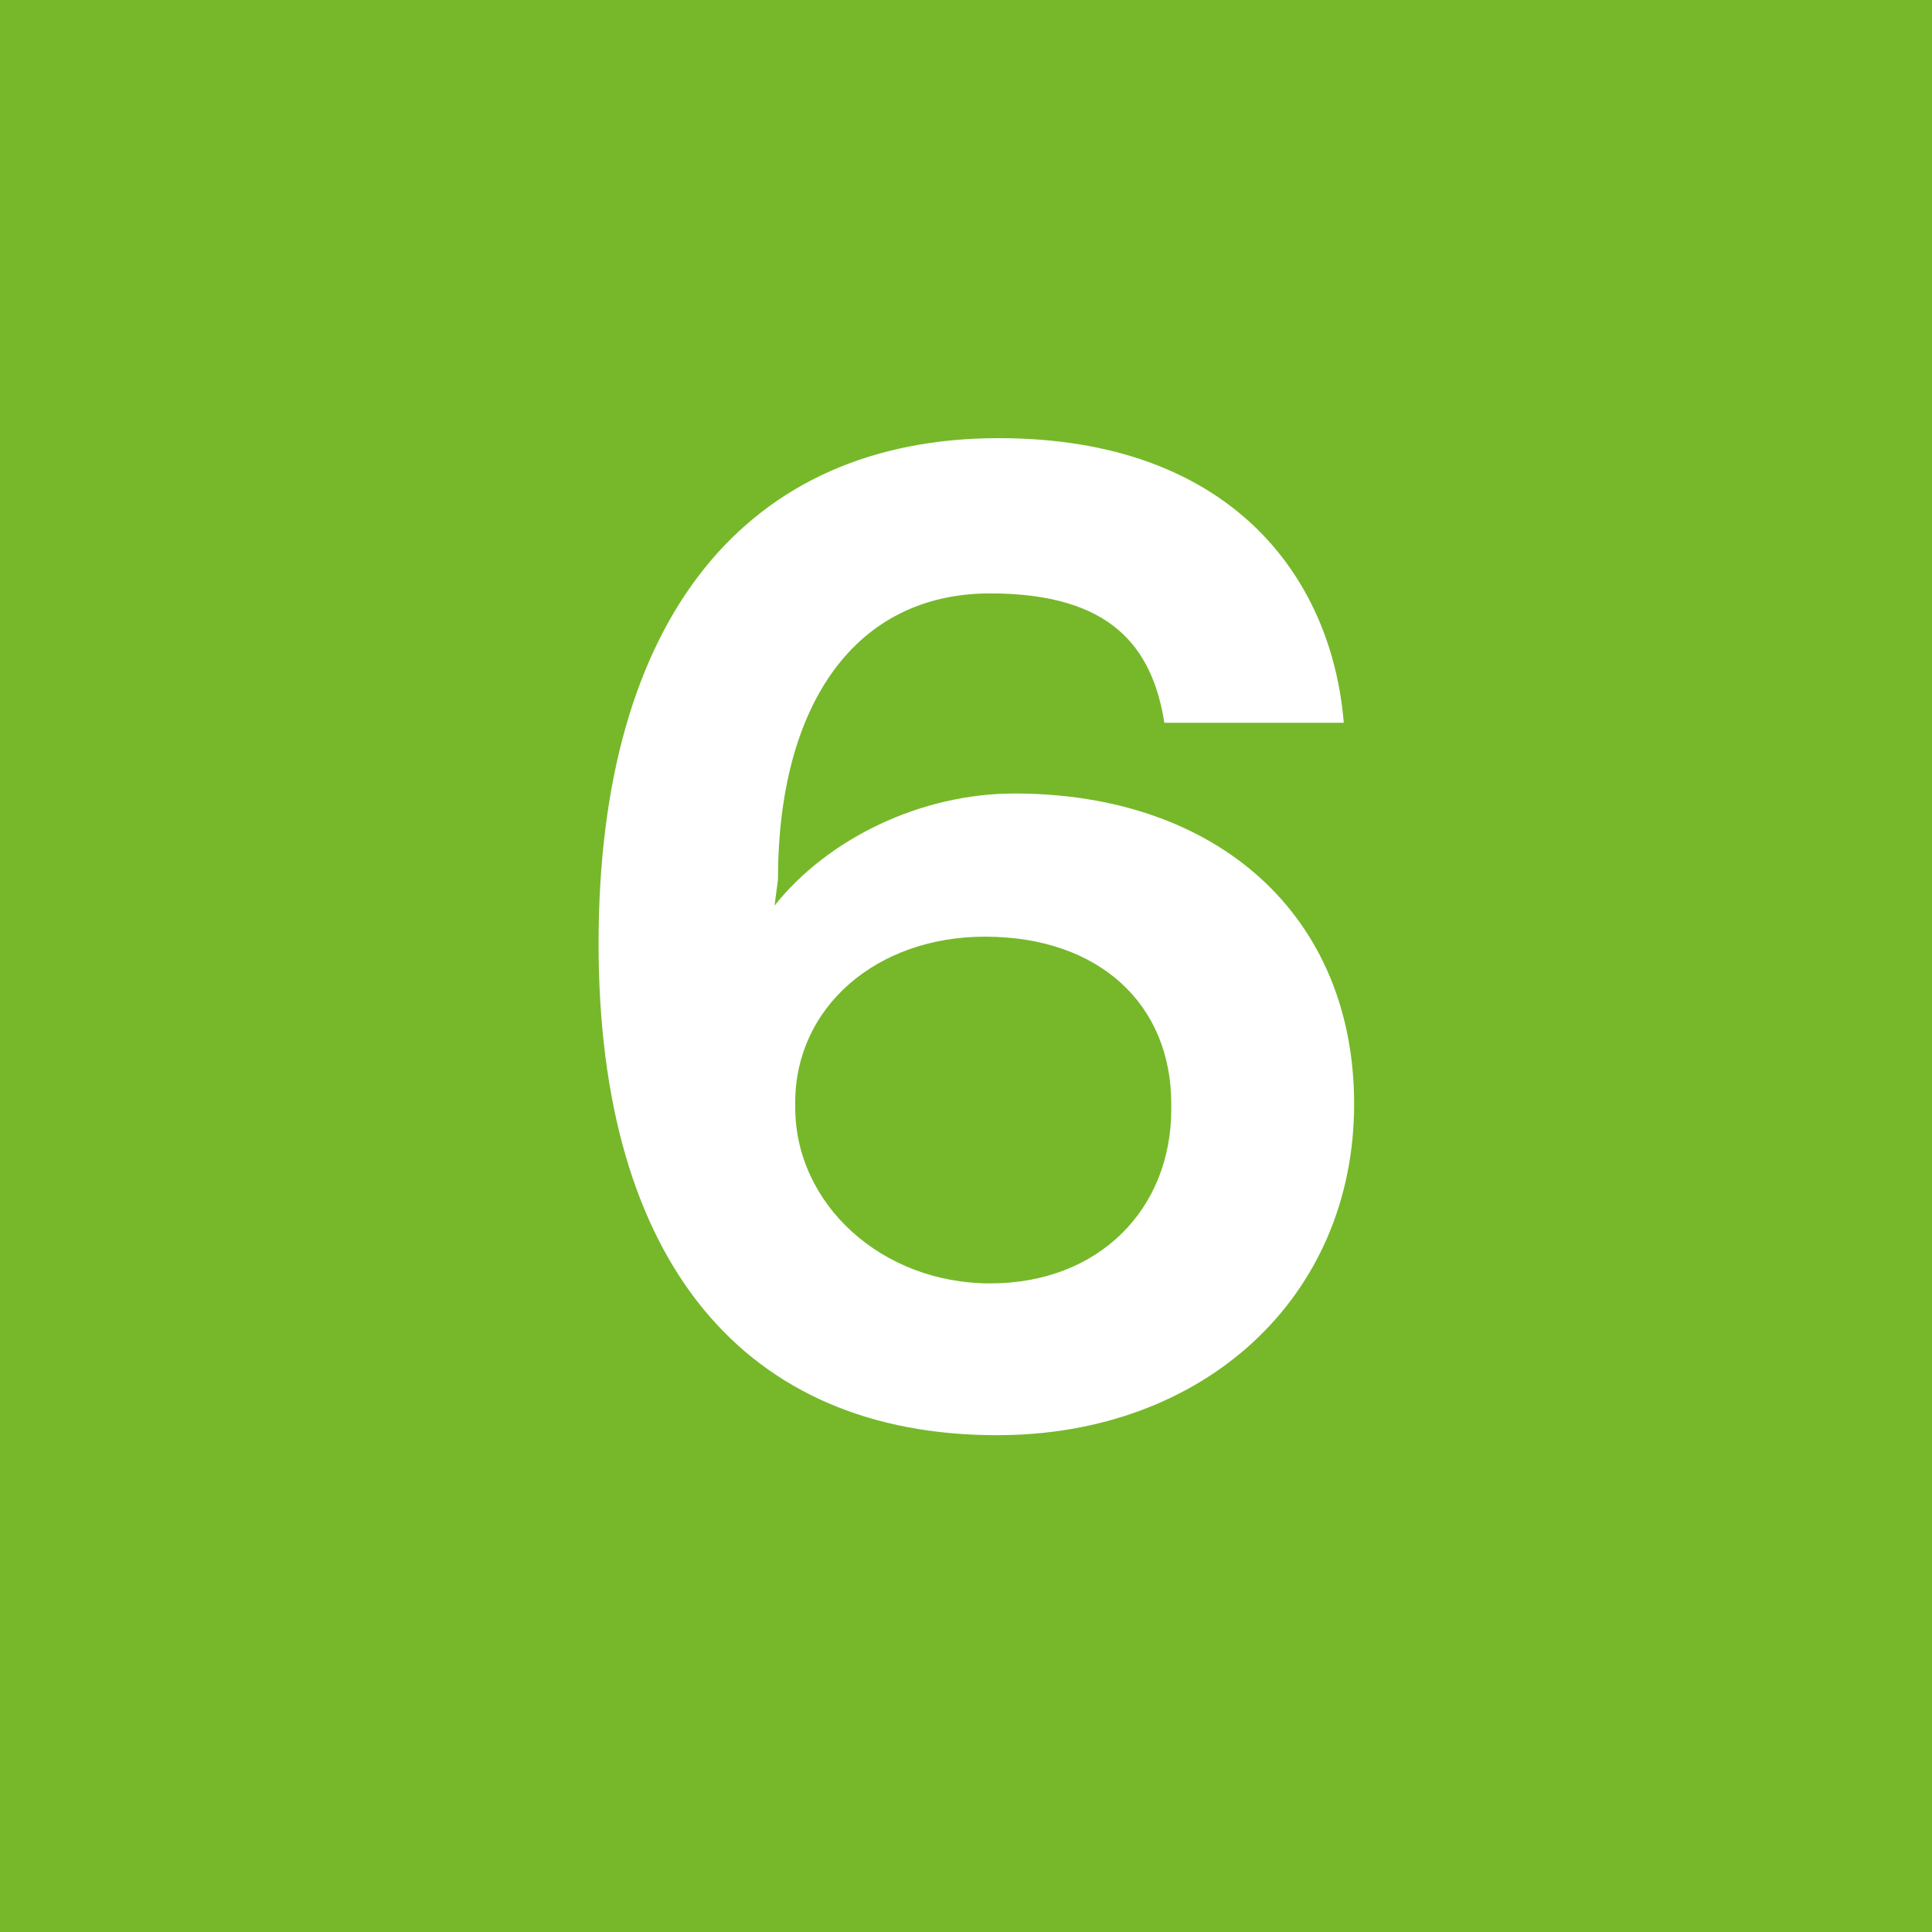 <?xml version="1.0" encoding="UTF-8"?>
<!-- Generator: $$$/GeneralStr/196=Adobe Illustrator 27.6.0, SVG Export Plug-In . SVG Version: 6.00 Build 0)  -->
<svg xmlns="http://www.w3.org/2000/svg" xmlns:xlink="http://www.w3.org/1999/xlink" version="1.1" id="Ebene_1" x="0px" y="0px" viewBox="0 0 112 112" style="enable-background:new 0 0 112 112;" xml:space="preserve">
<style type="text/css">
	.st0{fill:#76B82A;}
	.st1{fill:#FFFFFF;}
</style>
<rect class="st0" width="112" height="112"></rect>
<g>
	<path class="st1" d="M34.7,54.7c0-18.9,8.6-29.3,23.2-29.3c13.4,0,19.3,8,20,16.5H67.5c-0.7-4.4-3.1-7.5-10.1-7.5   c-7.8,0-12.3,6.4-12.3,16.6l-0.2,1.5C48,48.6,53.4,46,58.8,46c11.8,0,19.7,7.1,19.7,18c0,11.2-8.7,19.2-20.7,19.2   C43.2,83.2,34.7,73.2,34.7,54.7z M67.9,64.3V64c0-5.8-4.2-9.7-10.8-9.7c-6.3,0-11,4.1-11,9.6v0.3c0,5.6,5,10.2,11.3,10.2   S67.9,70.1,67.9,64.3z"></path>
</g>
</svg>
